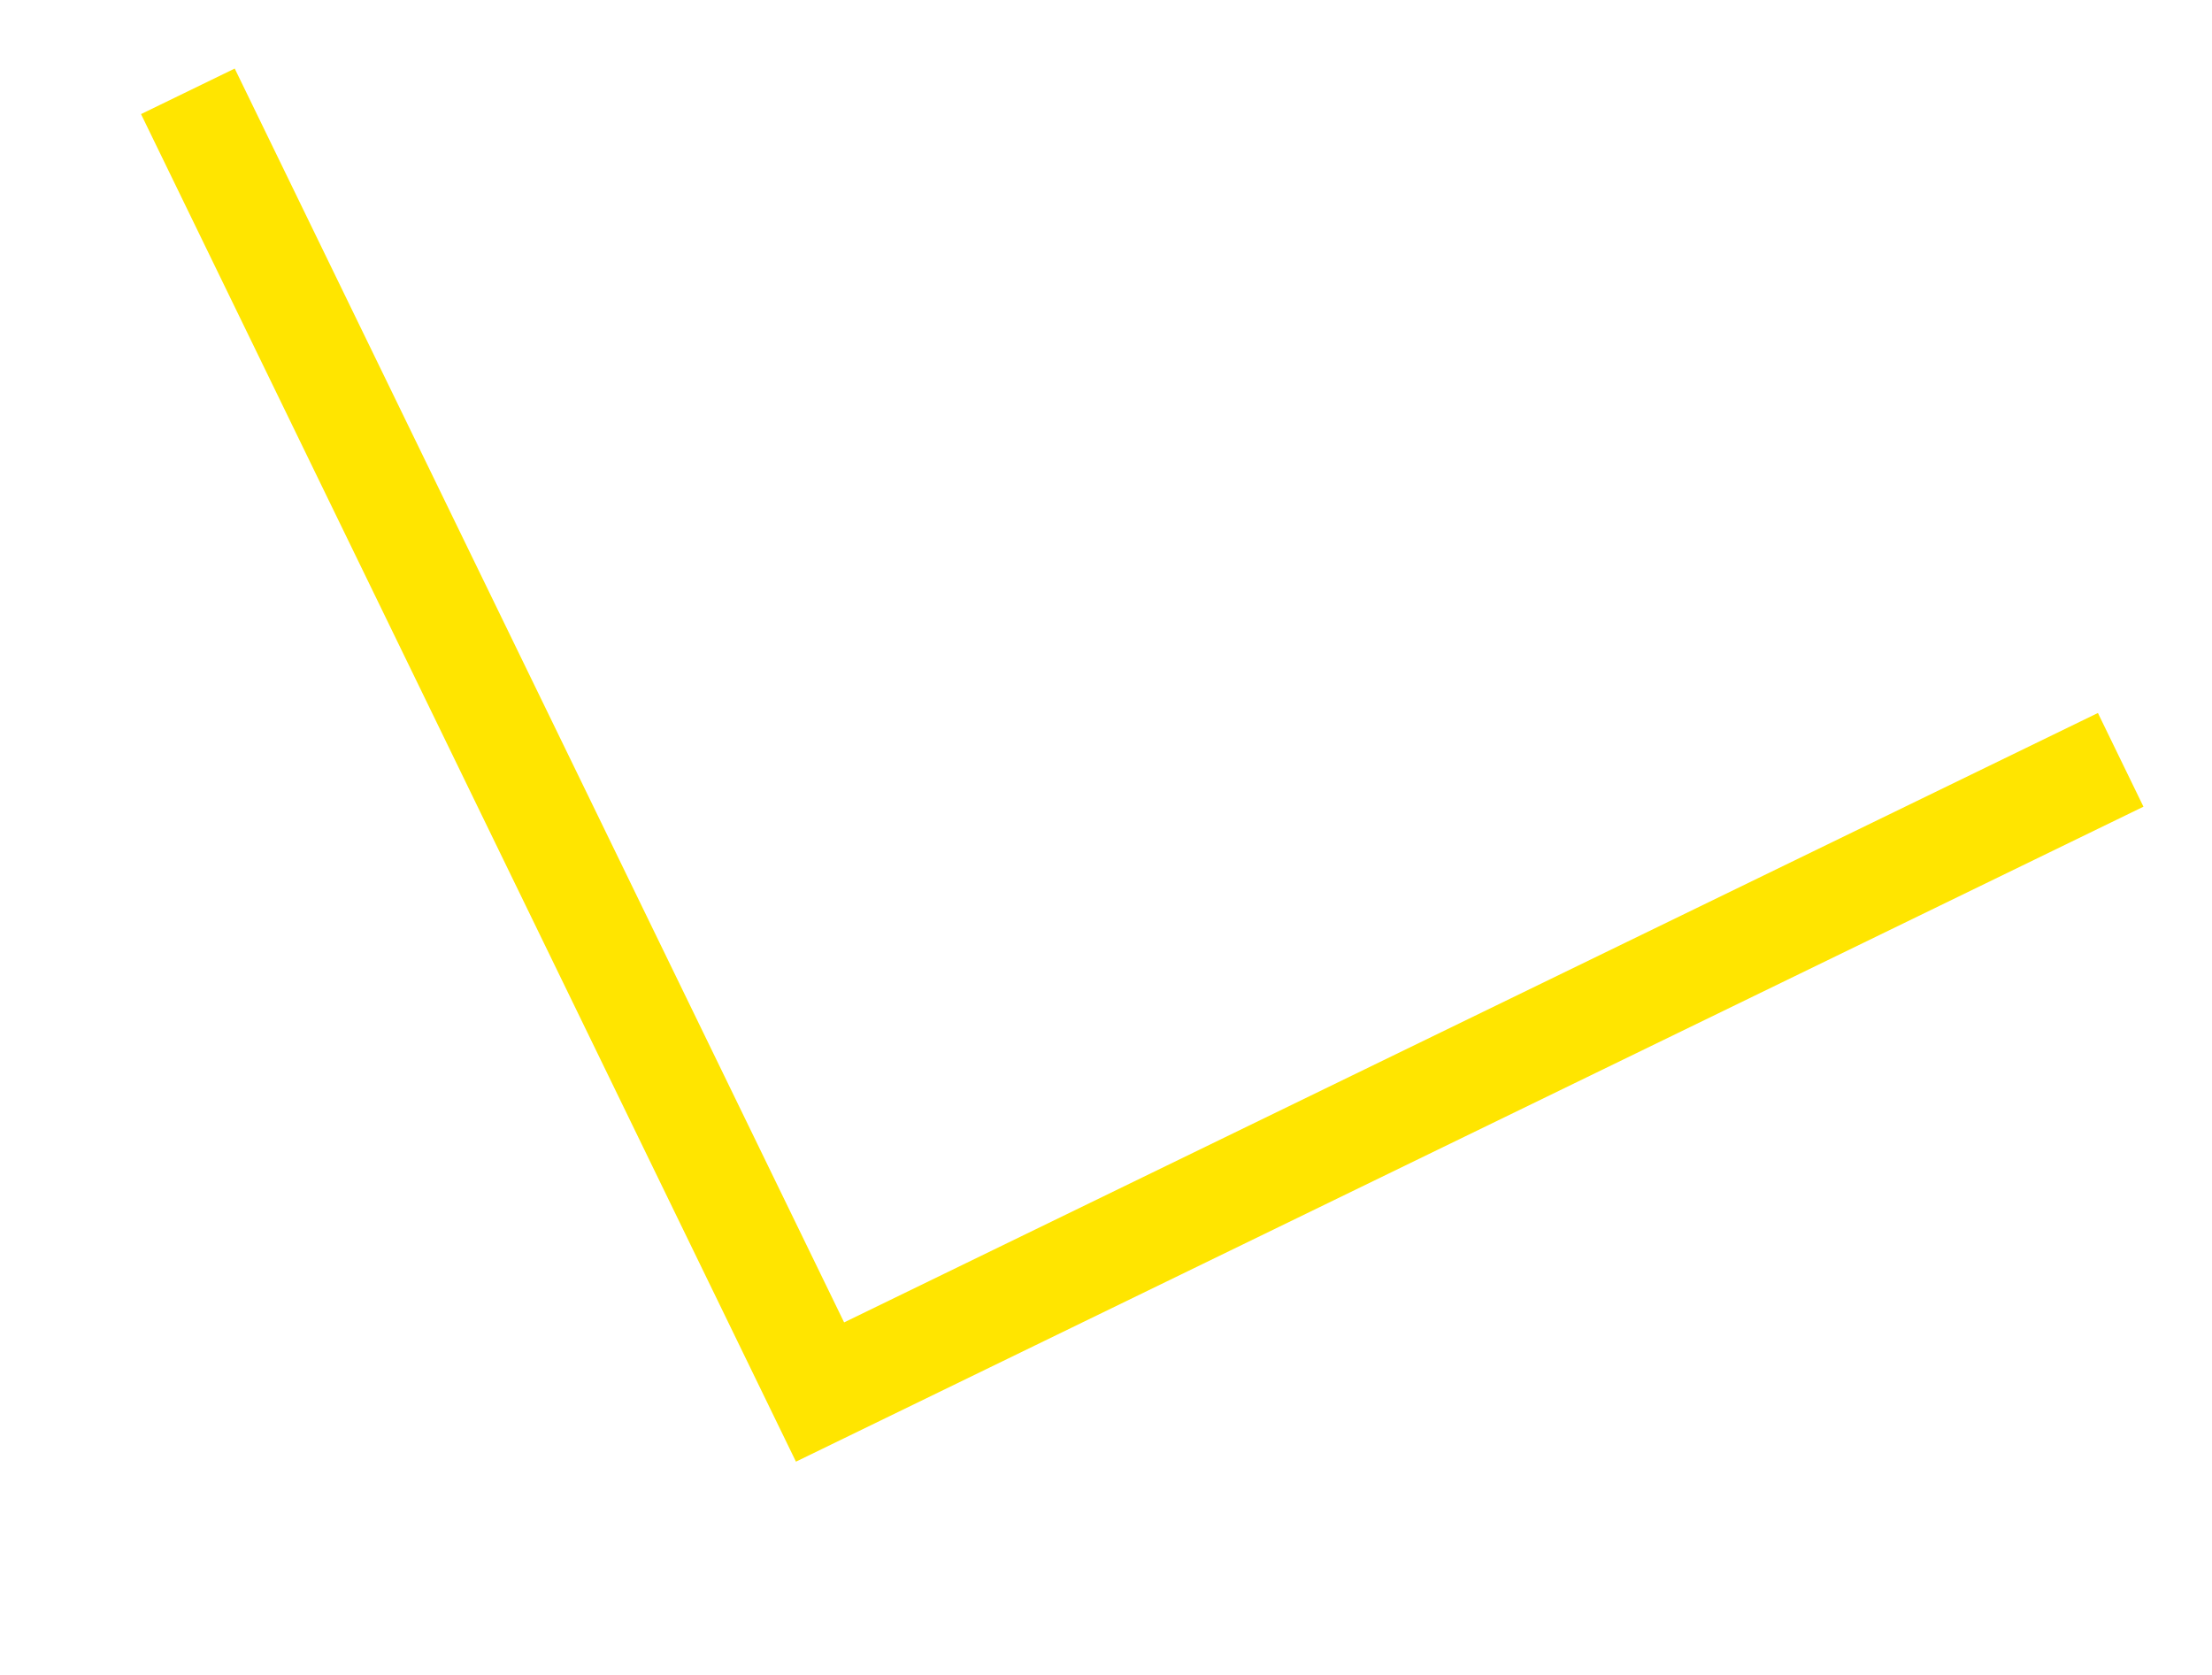 <?xml version="1.0" encoding="UTF-8"?> <svg xmlns="http://www.w3.org/2000/svg" width="276" height="209" viewBox="0 0 276 209" fill="none"> <path d="M264.607 94.804L102.319 173.681L23.442 11.394" stroke="#FFE500" stroke-width="13"></path> </svg> 